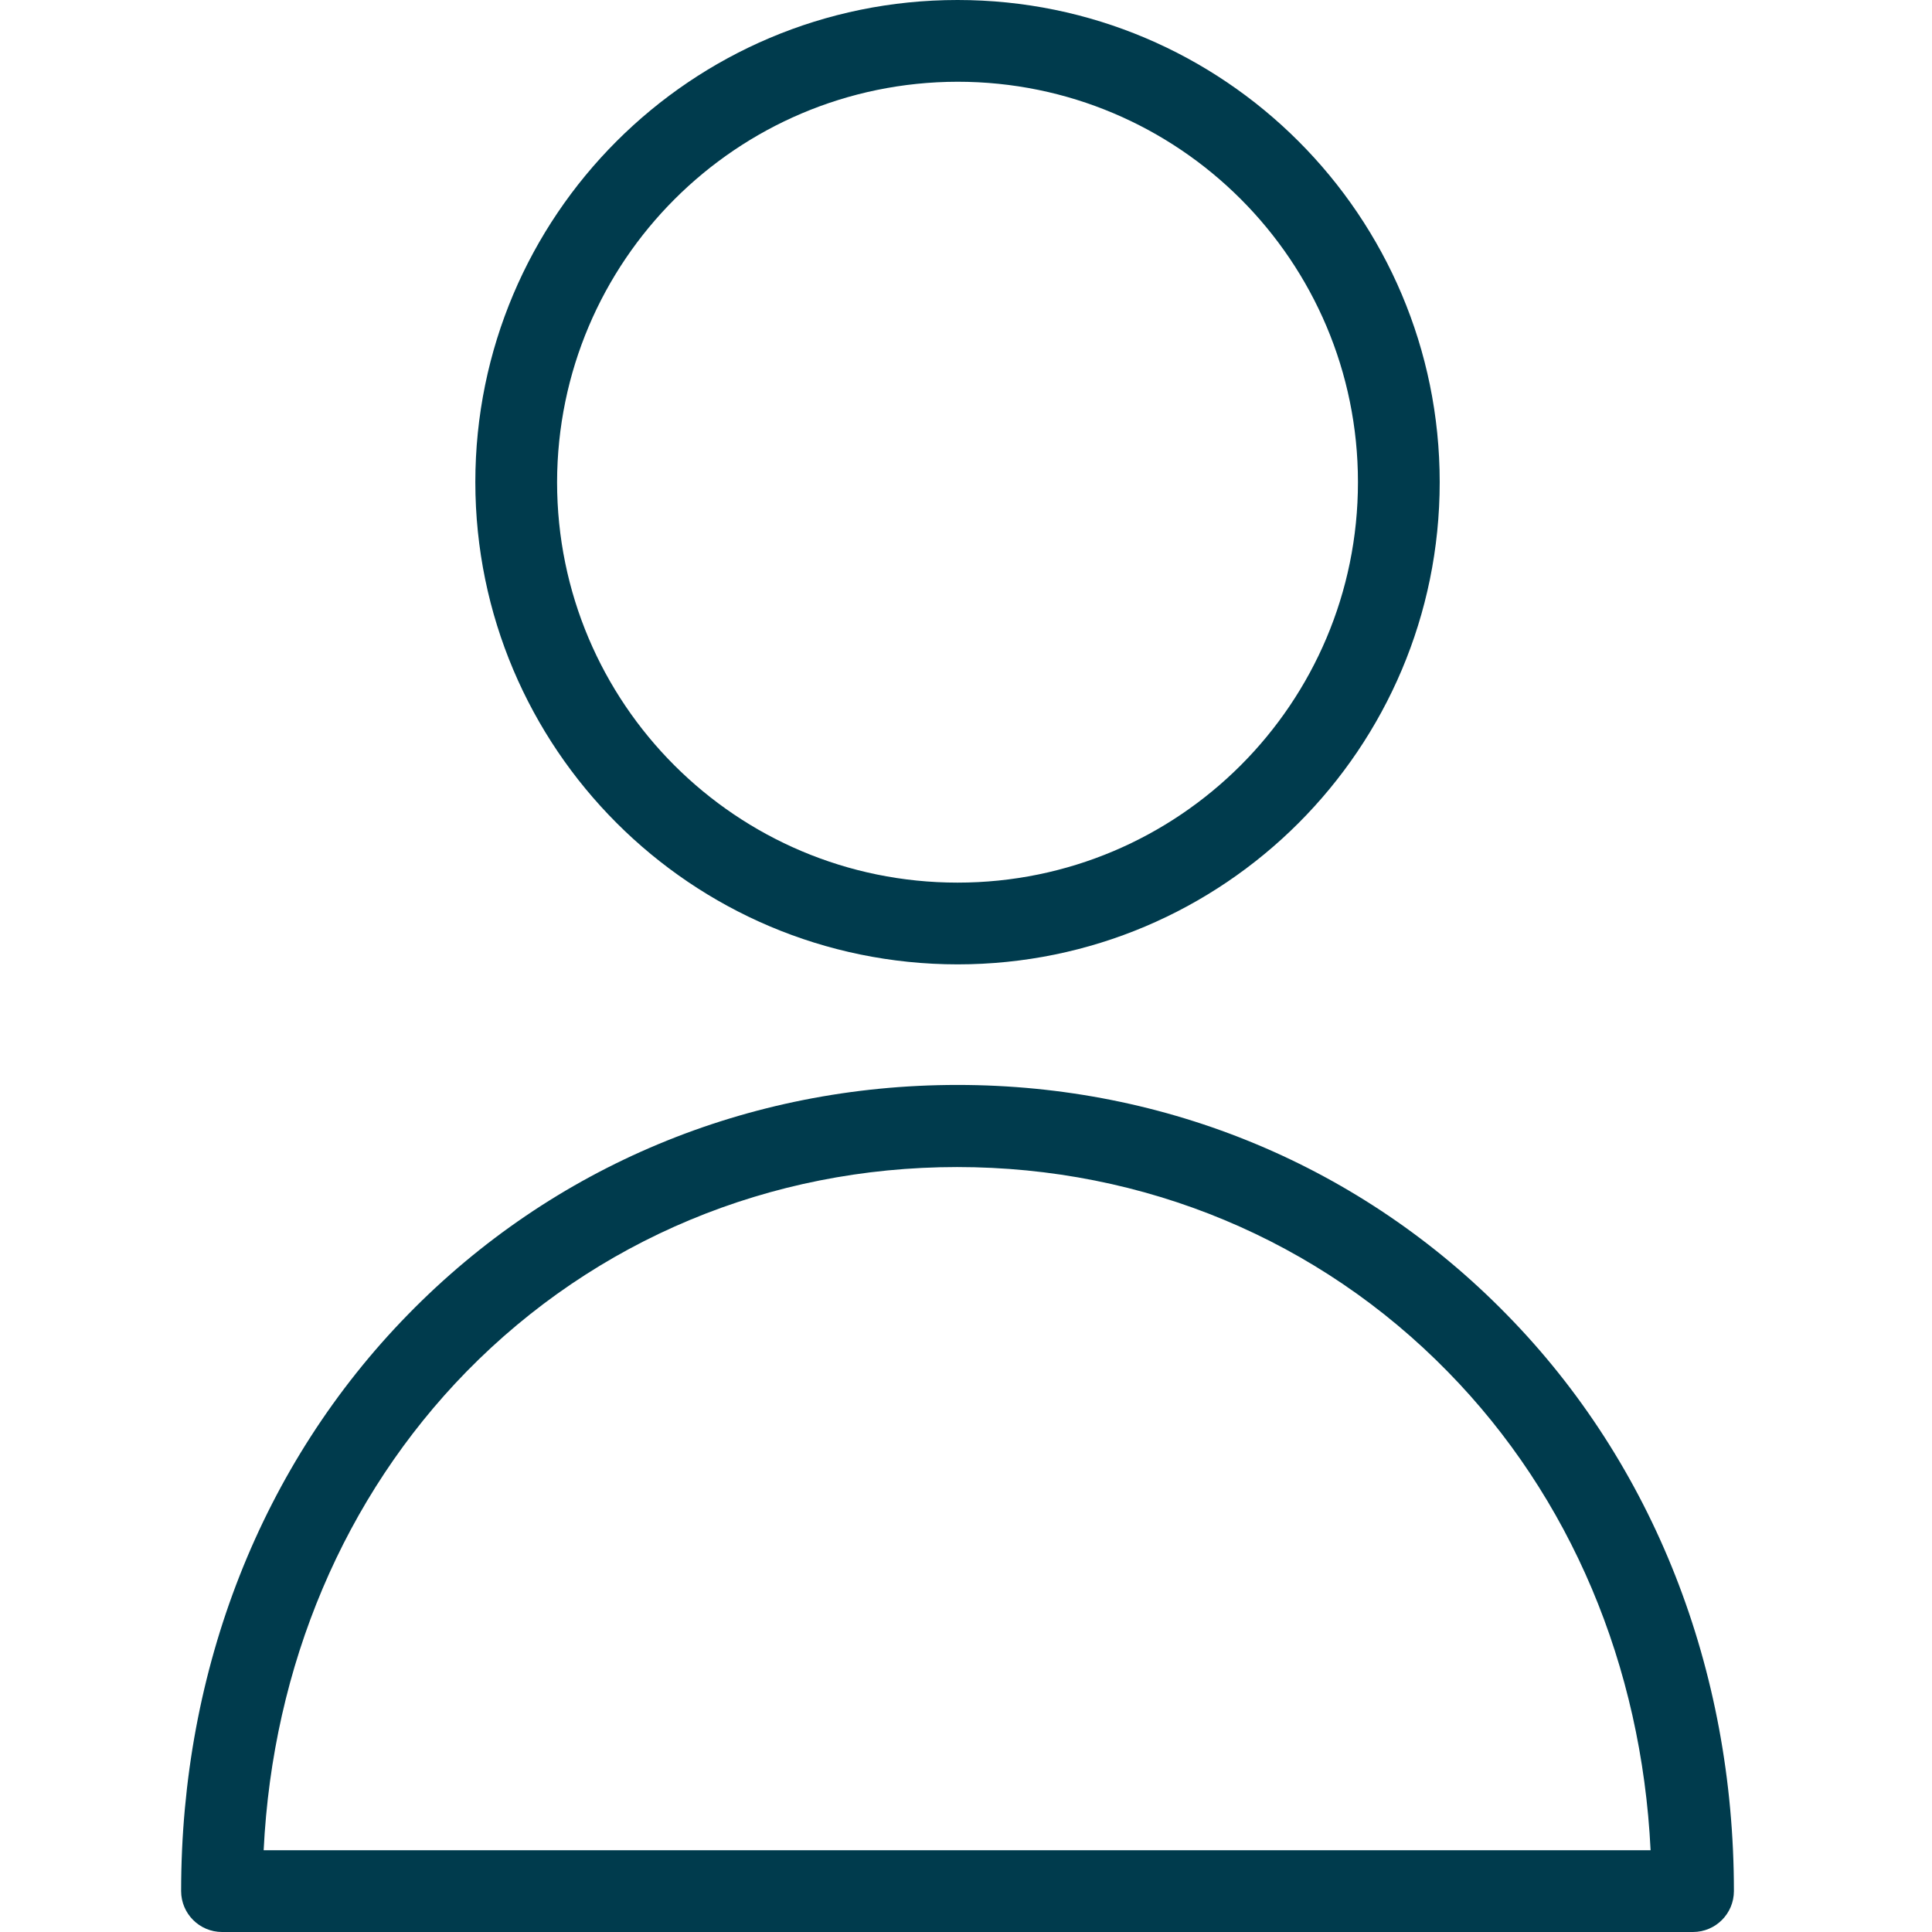 <svg width="32" height="32" viewBox="0 0 32 32" fill="none" xmlns="http://www.w3.org/2000/svg">
<path d="M15.86 15.973C20.27 15.973 23.846 12.397 23.846 7.986C23.846 3.576 20.27 0 15.86 0C11.449 0 7.873 3.576 7.873 7.986C7.876 12.396 11.45 15.97 15.86 15.973ZM15.86 1.354C19.523 1.354 22.492 4.323 22.492 7.986C22.492 11.65 19.523 14.619 15.86 14.619C12.197 14.619 9.227 11.65 9.227 7.986C9.233 4.326 12.199 1.36 15.86 1.354Z" fill="#003B4D"/>
<path d="M15.86 17.97C12.388 17.97 9.159 19.316 6.763 21.767C4.333 24.25 3 27.641 3 31.323C3.001 31.697 3.304 31.999 3.677 32H28.042C28.416 31.999 28.718 31.697 28.719 31.323C28.719 27.648 27.386 24.25 24.956 21.773C22.56 19.323 19.332 17.97 15.86 17.97ZM4.367 30.646C4.516 27.587 5.701 24.792 7.724 22.721C9.863 20.535 12.753 19.33 15.853 19.33C18.953 19.33 21.843 20.535 23.981 22.721C26.012 24.792 27.19 27.587 27.339 30.646H4.367Z" fill="#003B4D"/>
</svg>
